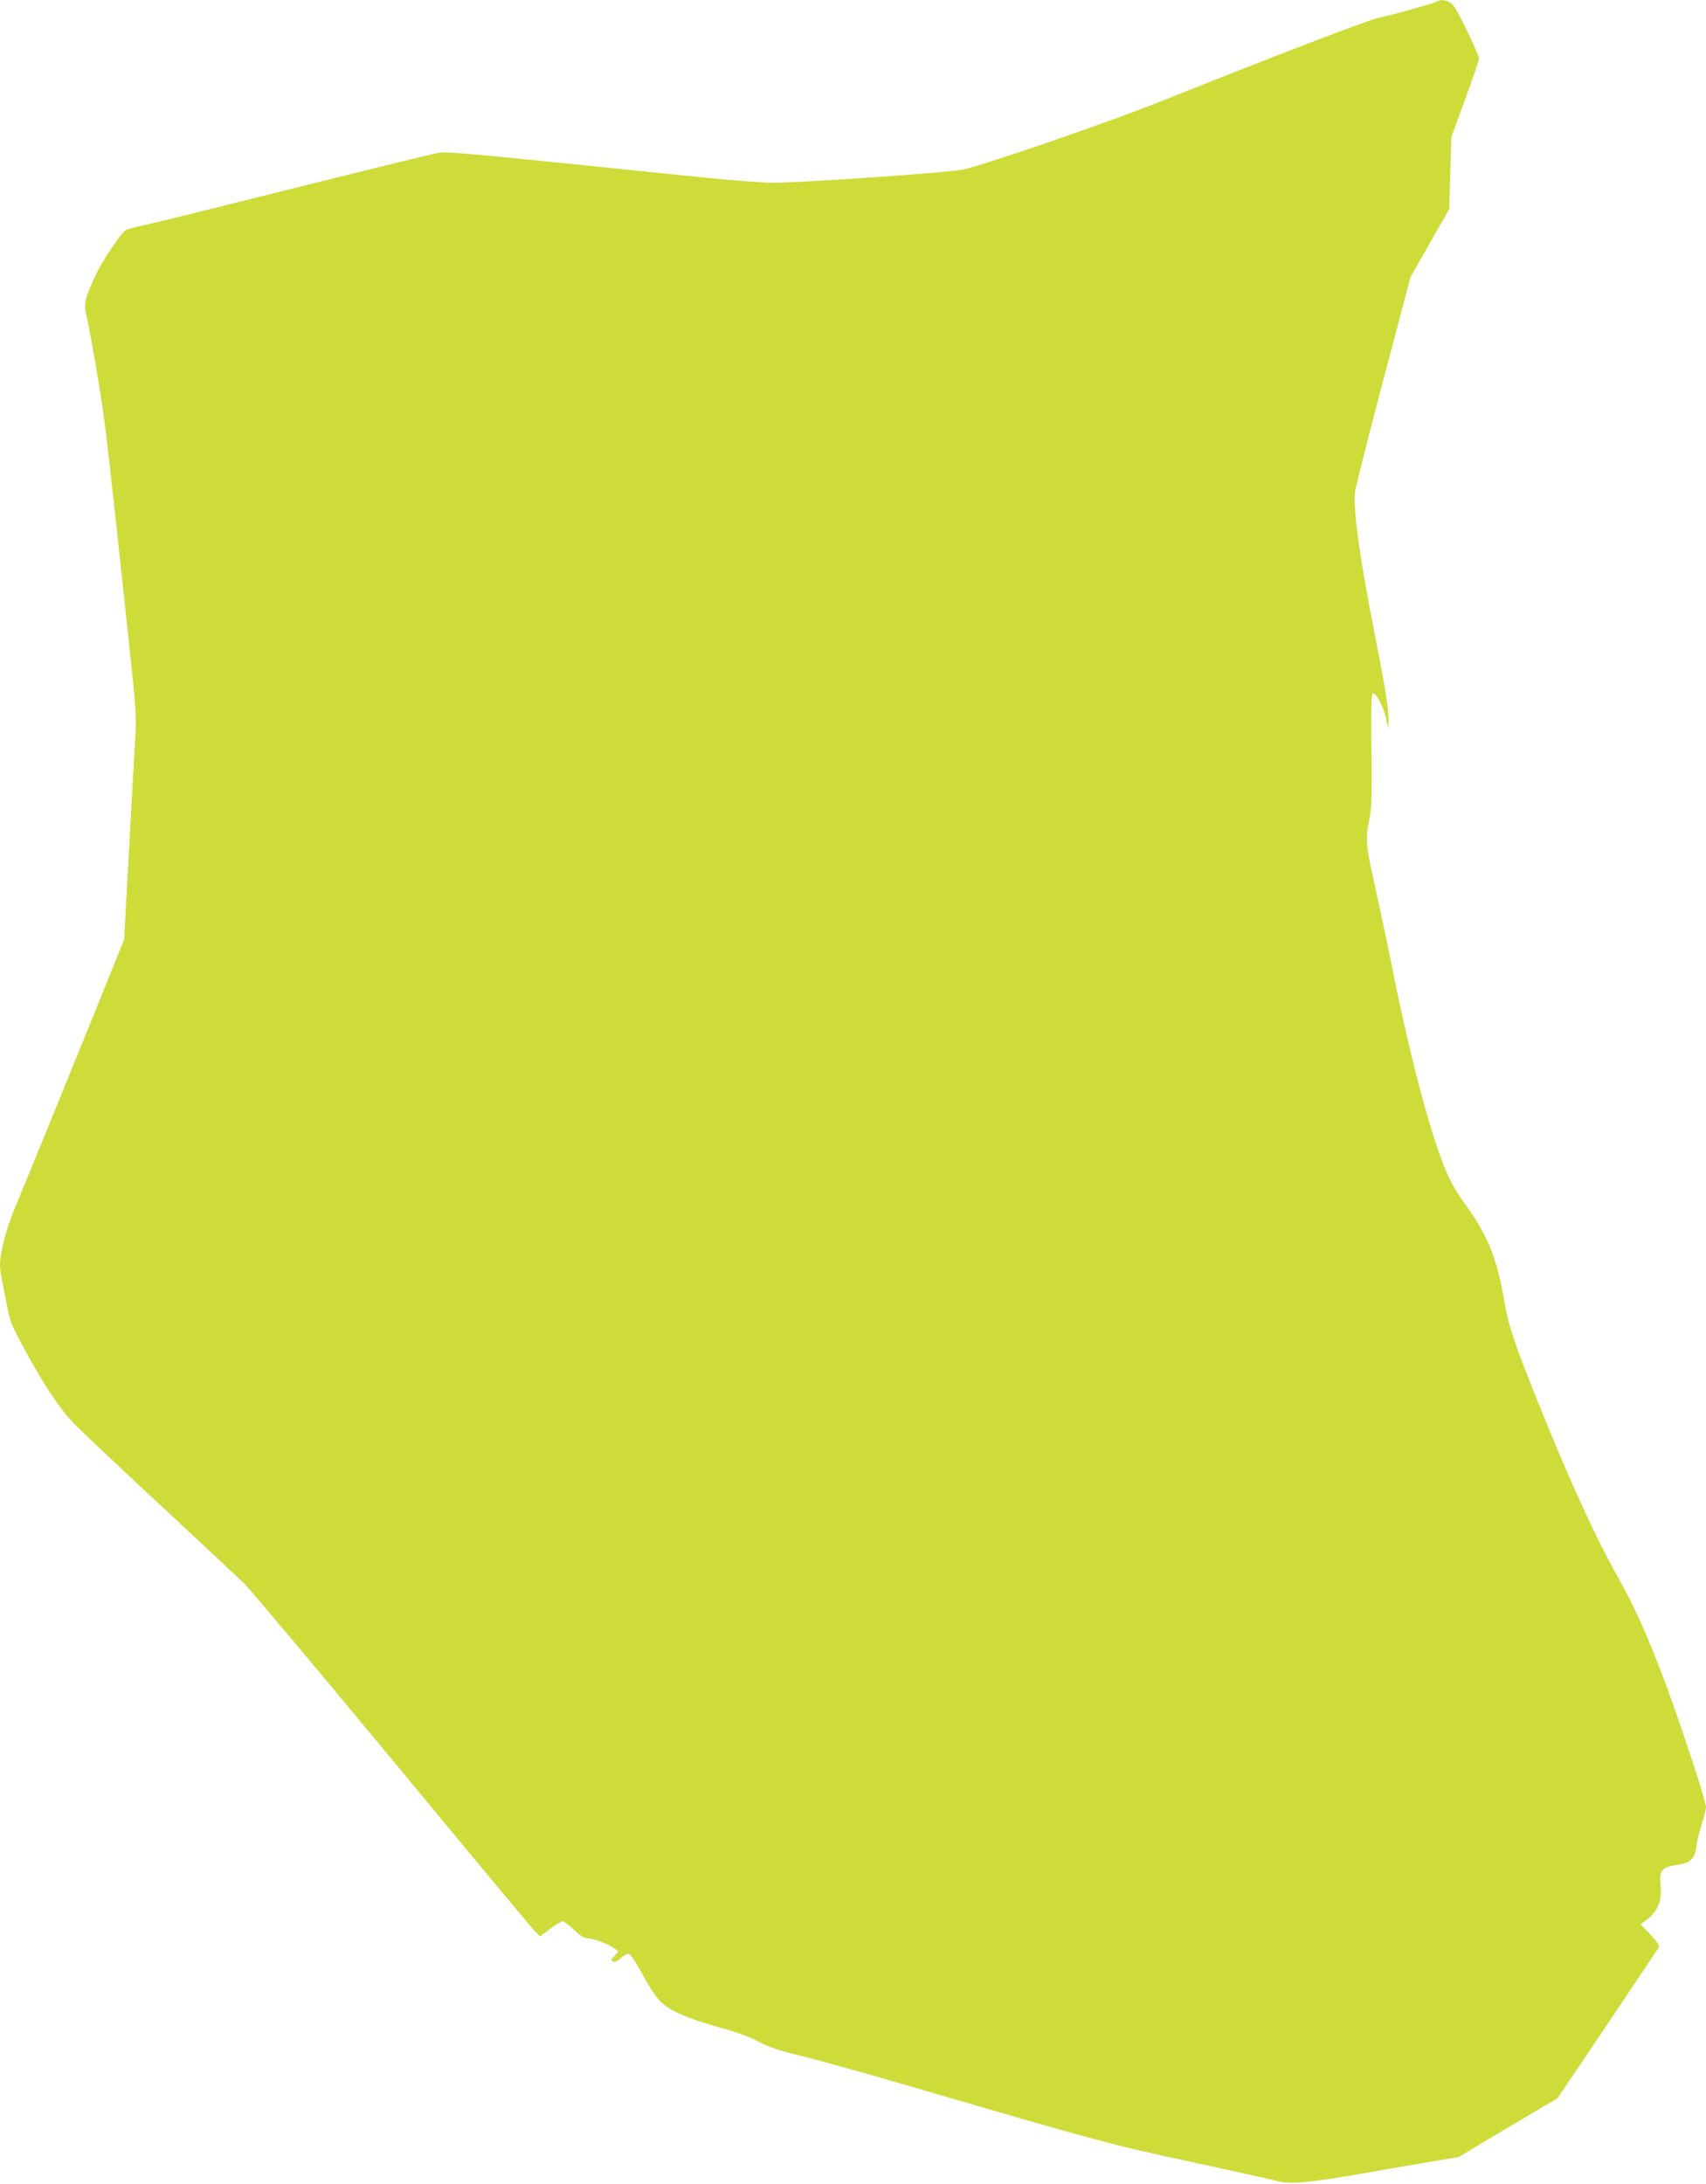<?xml version="1.0" standalone="no"?>
<!DOCTYPE svg PUBLIC "-//W3C//DTD SVG 20010904//EN"
 "http://www.w3.org/TR/2001/REC-SVG-20010904/DTD/svg10.dtd">
<svg version="1.0" xmlns="http://www.w3.org/2000/svg"
 width="1000pt" height="1280pt" viewBox="0 0 1000 1280"
 preserveAspectRatio="xMidYMid meet">
<g transform="translate(0,1280) scale(0.1,-0.1)"
fill="#cddc39" stroke="none">
<path d="M8420 12790 c-16 -10 -279 -83 -340 -95 -60 -12 -608 -222 -1265
-485 -312 -125 -1073 -387 -1177 -405 -108 -19 -959 -77 -1110 -76 -64 1 -246
14 -405 31 -158 16 -466 47 -683 70 -700 71 -814 81 -865 75 -27 -4 -405 -96
-840 -205 -434 -109 -834 -208 -888 -219 -54 -11 -104 -25 -112 -31 -33 -27
-140 -187 -172 -257 -66 -143 -73 -172 -57 -239 28 -122 95 -520 113 -677 26
-208 95 -848 162 -1482 13 -129 18 -228 14 -280 -4 -67 -35 -623 -61 -1100
l-6 -120 -135 -335 c-174 -430 -448 -1103 -508 -1245 -47 -112 -85 -257 -85
-327 0 -21 4 -57 10 -80 5 -24 18 -91 29 -150 18 -101 25 -118 107 -270 113
-208 209 -352 293 -437 36 -37 262 -250 501 -472 239 -223 461 -430 492 -460
31 -30 420 -493 864 -1029 443 -536 820 -989 838 -1007 l31 -32 59 44 c33 25
66 45 73 45 8 0 38 -22 67 -50 36 -34 61 -50 79 -50 34 0 130 -36 159 -60 l23
-18 -24 -26 c-21 -23 -22 -26 -7 -32 11 -4 27 3 46 21 15 15 36 25 46 23 11
-2 41 -48 79 -118 34 -63 79 -134 102 -156 55 -57 158 -103 343 -154 103 -28
182 -57 235 -85 62 -33 122 -53 266 -88 102 -26 370 -100 595 -166 1142 -333
1202 -350 1674 -451 250 -54 475 -104 500 -111 78 -22 176 -14 485 39 165 29
364 63 442 76 l143 24 217 130 c120 71 250 148 290 172 l72 42 294 436 c162
241 297 443 301 450 5 9 -12 34 -50 74 l-58 61 23 16 c78 53 105 117 94 222
-8 76 11 97 97 109 79 11 104 35 113 106 3 27 17 85 31 129 14 44 26 91 26
105 0 14 -33 126 -74 250 -179 546 -298 840 -443 1098 -131 232 -288 577 -465
1017 -141 351 -175 453 -198 586 -44 266 -100 404 -244 599 -26 34 -63 97 -83
139 -92 195 -222 674 -332 1227 -33 165 -79 381 -101 480 -53 230 -57 277 -35
384 15 73 17 130 14 414 -3 246 -1 330 8 333 18 6 65 -83 78 -151 l13 -61 1
48 c2 68 -22 213 -84 527 -85 429 -124 715 -112 820 3 26 78 319 165 651 l160
605 113 199 114 200 6 210 6 210 81 223 c45 123 82 230 82 239 0 8 -32 83 -72
165 -55 114 -78 153 -99 164 -31 16 -57 17 -79 4z"/>
</g>
</svg>
